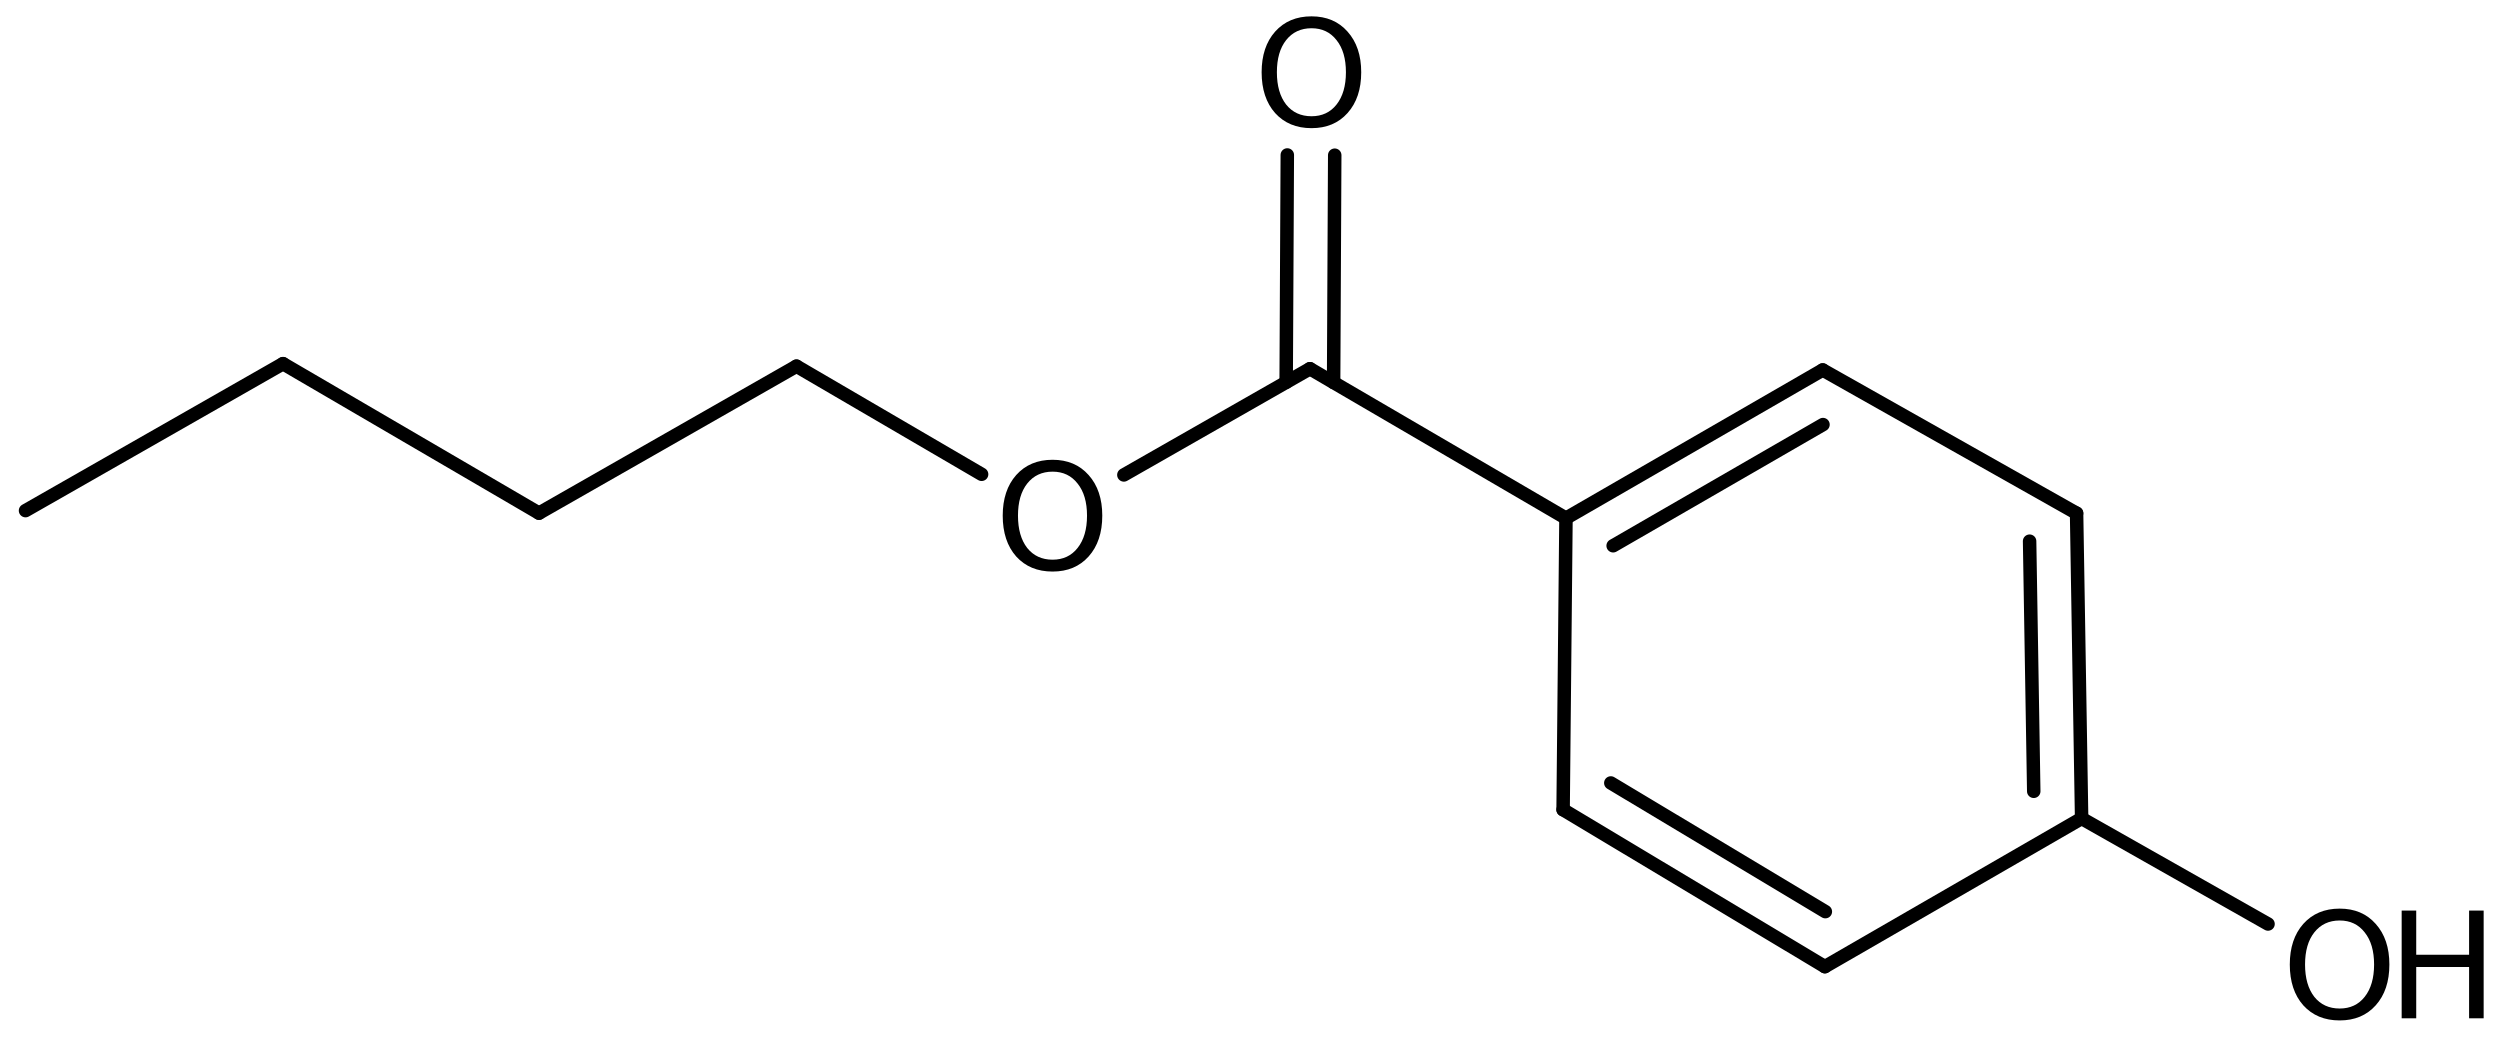 <?xml version='1.0' encoding='UTF-8'?>
<!DOCTYPE svg PUBLIC "-//W3C//DTD SVG 1.1//EN" "http://www.w3.org/Graphics/SVG/1.1/DTD/svg11.dtd">
<svg version='1.2' xmlns='http://www.w3.org/2000/svg' xmlns:xlink='http://www.w3.org/1999/xlink' width='85.677mm' height='35.531mm' viewBox='0 0 85.677 35.531'>
  <desc>Generated by the Chemistry Development Kit (http://github.com/cdk)</desc>
  <g stroke-linecap='round' stroke-linejoin='round' stroke='#000000' stroke-width='.462' fill='#000000'>
    <rect x='.0' y='.0' width='86.0' height='36.0' fill='#FFFFFF' stroke='none'/>
    <g id='mol1' class='mol'>
      <line id='mol1bnd1' class='bond' x1='.875' y1='17.499' x2='9.699' y2='12.463'/>
      <line id='mol1bnd2' class='bond' x1='9.699' y1='12.463' x2='18.472' y2='17.586'/>
      <line id='mol1bnd3' class='bond' x1='18.472' y1='17.586' x2='27.296' y2='12.549'/>
      <line id='mol1bnd4' class='bond' x1='27.296' y1='12.549' x2='33.64' y2='16.254'/>
      <line id='mol1bnd5' class='bond' x1='38.516' y1='16.276' x2='44.893' y2='12.636'/>
      <g id='mol1bnd6' class='bond'>
        <line x1='44.078' y1='13.101' x2='44.117' y2='5.311'/>
        <line x1='45.704' y1='13.109' x2='45.742' y2='5.319'/>
      </g>
      <line id='mol1bnd7' class='bond' x1='44.893' y1='12.636' x2='53.667' y2='17.759'/>
      <g id='mol1bnd8' class='bond'>
        <line x1='62.466' y1='12.679' x2='53.667' y2='17.759'/>
        <line x1='62.475' y1='14.551' x2='55.284' y2='18.703'/>
      </g>
      <line id='mol1bnd9' class='bond' x1='62.466' y1='12.679' x2='71.166' y2='17.589'/>
      <g id='mol1bnd10' class='bond'>
        <line x1='71.339' y1='28.048' x2='71.166' y2='17.589'/>
        <line x1='69.698' y1='27.118' x2='69.556' y2='18.547'/>
      </g>
      <line id='mol1bnd11' class='bond' x1='71.339' y1='28.048' x2='62.54' y2='33.128'/>
      <g id='mol1bnd12' class='bond'>
        <line x1='53.569' y1='27.749' x2='62.54' y2='33.128'/>
        <line x1='55.204' y1='26.833' x2='62.556' y2='31.242'/>
      </g>
      <line id='mol1bnd13' class='bond' x1='53.667' y1='17.759' x2='53.569' y2='27.749'/>
      <line id='mol1bnd14' class='bond' x1='71.339' y1='28.048' x2='77.727' y2='31.666'/>
      <path id='mol1atm5' class='atom' d='M36.073 16.164q-.548 .0 -.87 .408q-.316 .401 -.316 1.1q-.0 .7 .316 1.107q.322 .402 .87 .402q.541 -.0 .857 -.402q.323 -.407 .323 -1.107q-.0 -.699 -.323 -1.1q-.316 -.408 -.857 -.408zM36.073 15.757q.772 -.0 1.235 .523q.468 .523 .468 1.392q-.0 .876 -.468 1.399q-.463 .517 -1.235 .517q-.779 .0 -1.247 -.517q-.462 -.523 -.462 -1.399q-.0 -.869 .462 -1.392q.468 -.523 1.247 -.523z' stroke='none'/>
      <path id='mol1atm7' class='atom' d='M44.947 .968q-.548 -.0 -.87 .407q-.317 .401 -.317 1.101q.0 .699 .317 1.107q.322 .401 .87 .401q.541 .0 .857 -.401q.322 -.408 .322 -1.107q.0 -.7 -.322 -1.101q-.316 -.407 -.857 -.407zM44.947 .56q.772 -.0 1.234 .523q.469 .523 .469 1.393q-.0 .876 -.469 1.399q-.462 .517 -1.234 .517q-.779 -.0 -1.247 -.517q-.463 -.523 -.463 -1.399q.0 -.87 .463 -1.393q.468 -.523 1.247 -.523z' stroke='none'/>
      <g id='mol1atm14' class='atom'>
        <path d='M80.183 31.546q-.548 .0 -.87 .408q-.317 .401 -.317 1.101q.0 .699 .317 1.107q.322 .401 .87 .401q.541 .0 .857 -.401q.322 -.408 .322 -1.107q.0 -.7 -.322 -1.101q-.316 -.408 -.857 -.408zM80.183 31.139q.772 -.0 1.234 .523q.469 .523 .469 1.393q-.0 .876 -.469 1.399q-.462 .517 -1.234 .517q-.779 -.0 -1.247 -.517q-.463 -.523 -.463 -1.399q.0 -.87 .463 -1.393q.468 -.523 1.247 -.523z' stroke='none'/>
        <path d='M82.307 31.206h.499v1.514h1.812v-1.514h.499v3.692h-.499v-1.758h-1.812v1.758h-.499v-3.692z' stroke='none'/>
      </g>
    </g>
  </g>
</svg>
